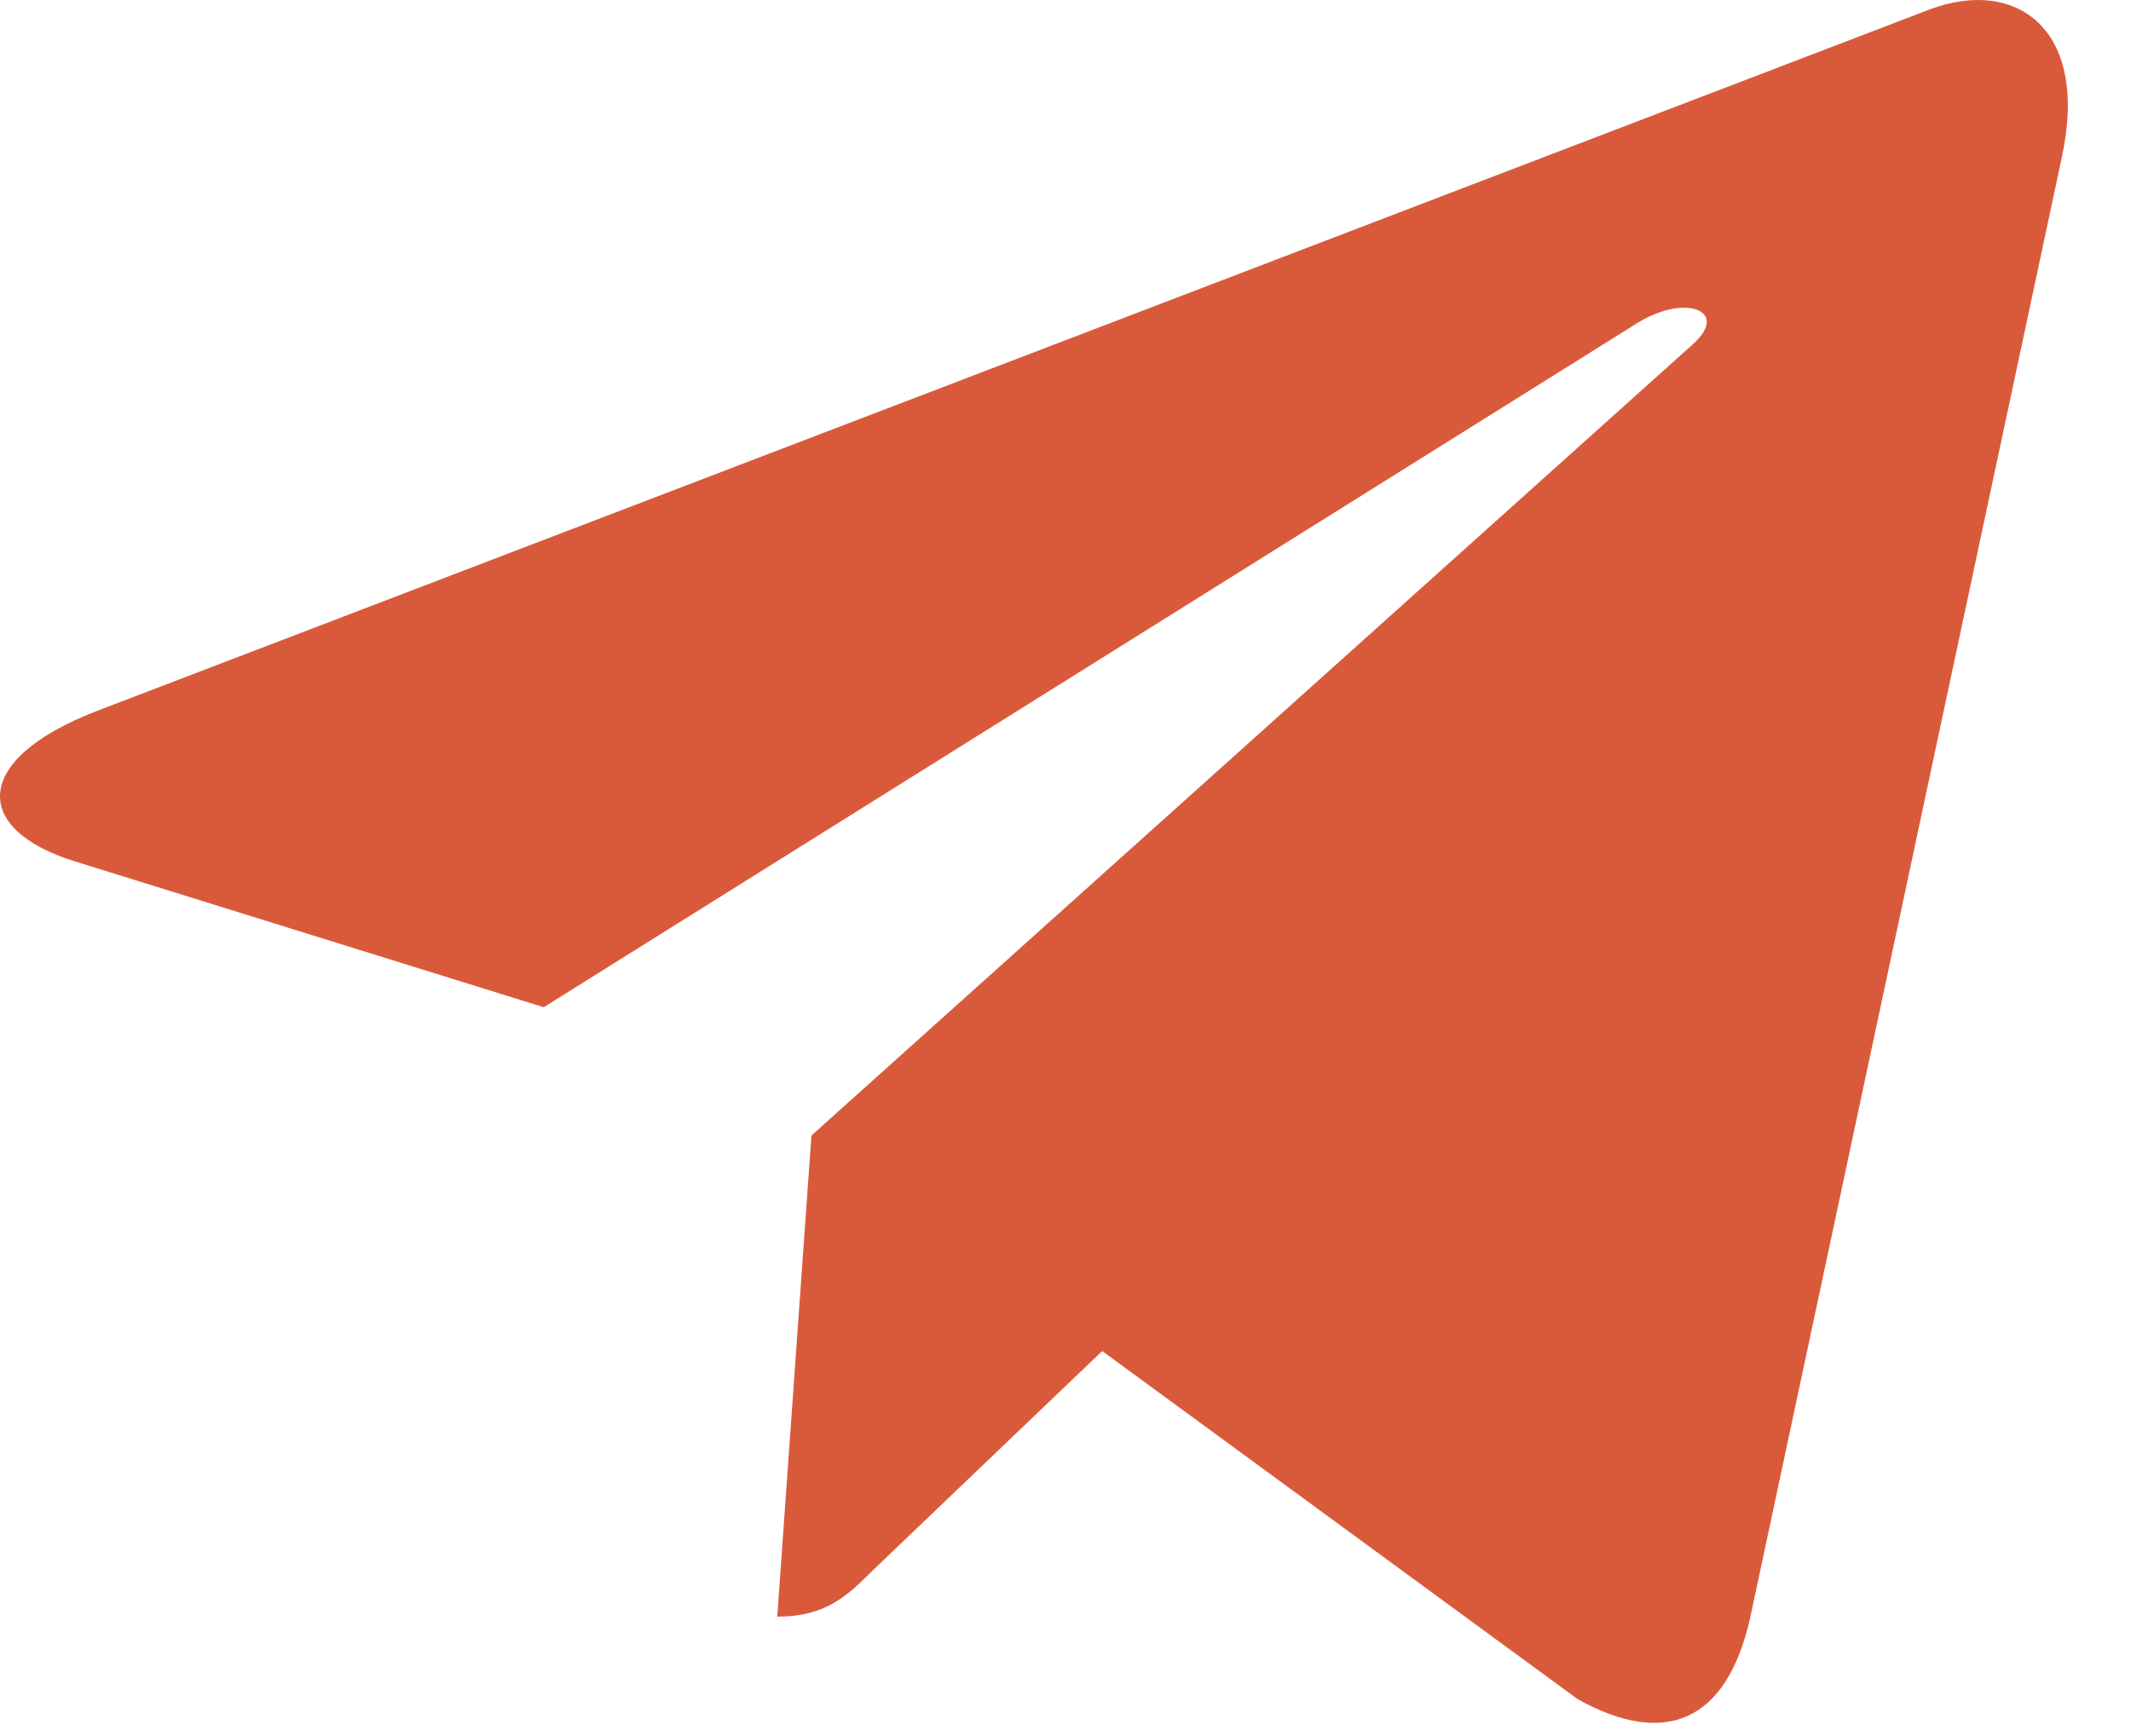 <?xml version="1.0" encoding="UTF-8"?> <svg xmlns="http://www.w3.org/2000/svg" width="27" height="22" viewBox="0 0 27 22" fill="none"><g clip-path="url(#clip0_10_6)"><path d="M26.125 1.987L22.172 20.515C21.873 21.823 21.095 22.148 19.99 21.533L13.965 17.121L11.059 19.9C10.737 20.22 10.468 20.487 9.848 20.487L10.281 14.39L21.446 4.365C21.932 3.935 21.34 3.696 20.692 4.127L6.889 12.764L0.946 10.915C-0.346 10.514 -0.369 9.631 1.216 9.014L24.459 0.116C25.535 -0.284 26.476 0.353 26.125 1.987Z" fill="#D95A3B"></path></g><defs><clipPath id="clip0_10_6"><rect width="27" height="22" fill="white"></rect></clipPath></defs></svg> 